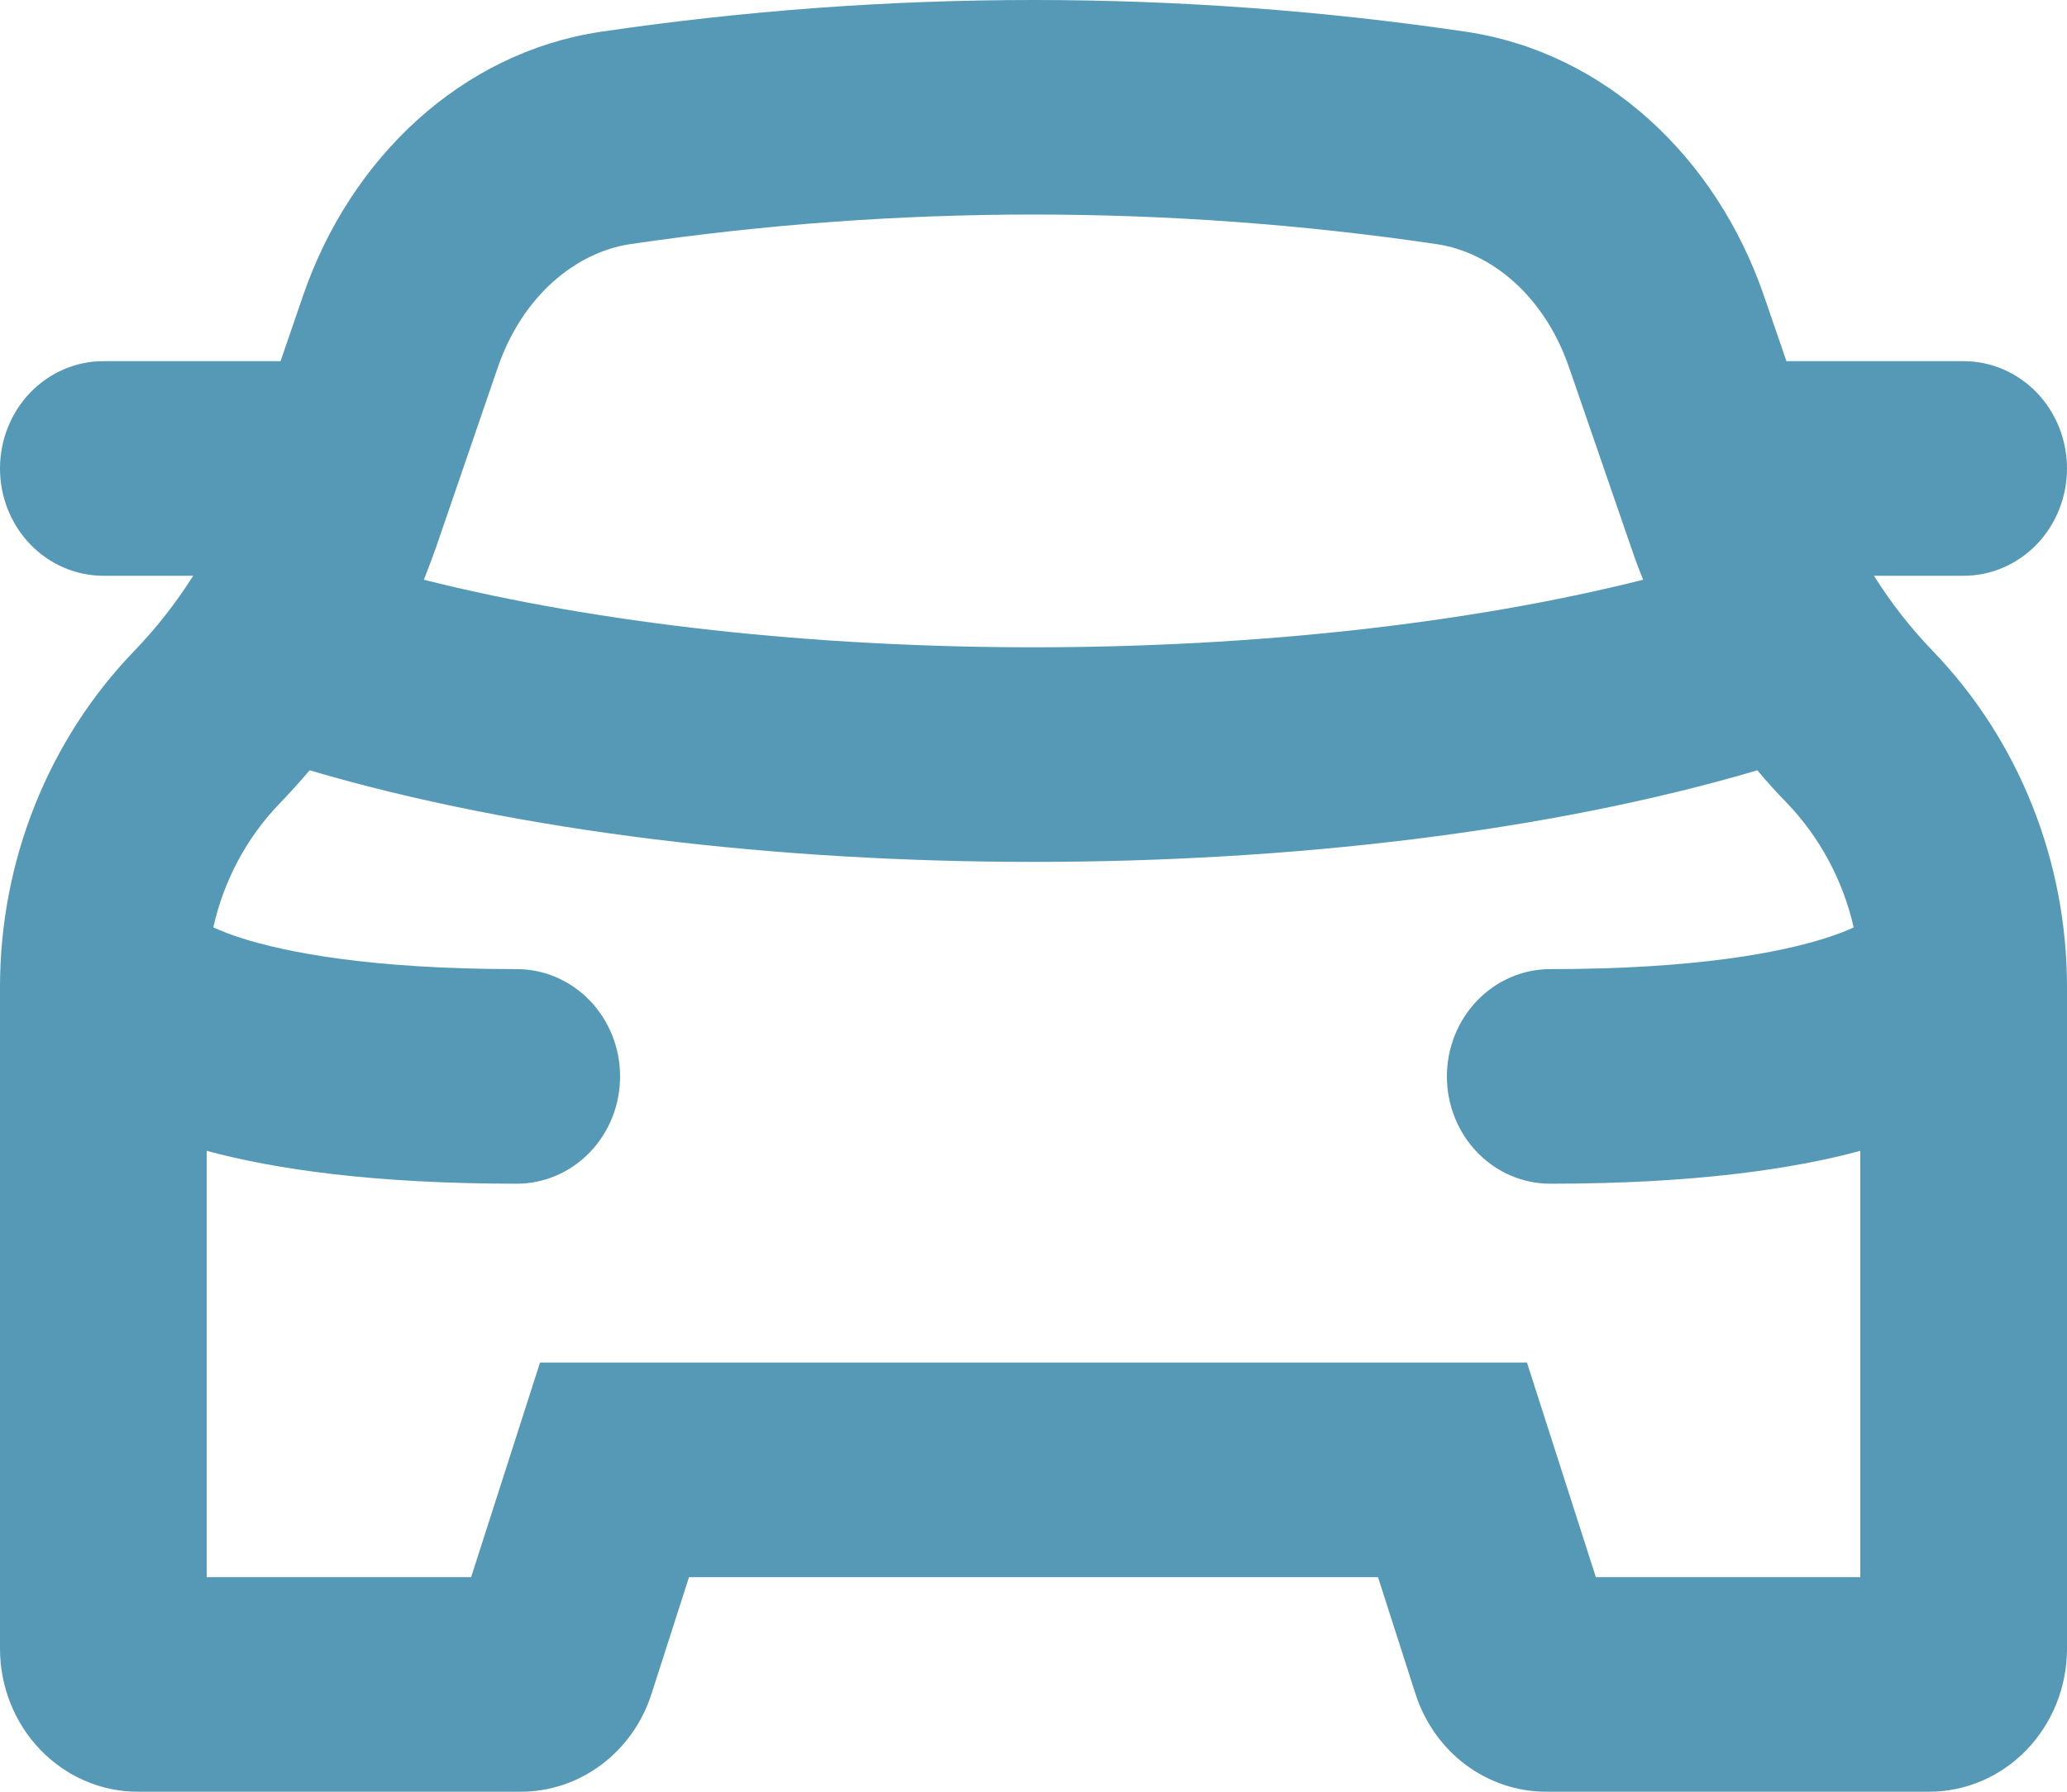 <svg width="30" height="26" viewBox="0 0 30 26" fill="none" xmlns="http://www.w3.org/2000/svg">
<path id="Vector" fill-rule="evenodd" clip-rule="evenodd" d="M10 19.772H7.838L7.154 21.902L6.838 22.886H3V16.7C3.992 16.968 5.426 17.177 7.5 17.177C7.898 17.177 8.279 17.013 8.561 16.721C8.842 16.429 9 16.033 9 15.62C9 15.207 8.842 14.812 8.561 14.52C8.279 14.227 7.898 14.063 7.5 14.063C5.354 14.063 4.136 13.814 3.504 13.613C3.365 13.569 3.229 13.517 3.096 13.457C3.249 12.773 3.585 12.147 4.066 11.651C4.213 11.499 4.355 11.341 4.494 11.178C7.544 12.077 11.3 12.507 15 12.507C18.7 12.507 22.456 12.077 25.506 11.178C25.643 11.343 25.786 11.5 25.934 11.651C26.416 12.154 26.75 12.781 26.904 13.457C26.816 13.502 26.68 13.553 26.496 13.613C25.864 13.814 24.646 14.063 22.5 14.063C22.102 14.063 21.721 14.227 21.439 14.52C21.158 14.812 21 15.207 21 15.62C21 16.033 21.158 16.429 21.439 16.721C21.721 17.013 22.102 17.177 22.5 17.177C24.574 17.177 26.008 16.968 27 16.7V22.886H23.162L22.846 21.902L22.162 19.772H10ZM23.848 8.413C21.288 9.056 18.168 9.393 15 9.393C11.832 9.393 8.712 9.056 6.152 8.413C6.213 8.258 6.272 8.101 6.328 7.944L7.224 5.334C7.584 4.286 8.364 3.661 9.144 3.543C13.028 2.97 16.97 2.97 20.854 3.543C21.638 3.661 22.414 4.286 22.774 5.334L23.674 7.944C23.727 8.101 23.785 8.258 23.848 8.413ZM20.544 24.58L20 22.886H10L9.456 24.58C9.323 24.994 9.069 25.353 8.728 25.608C8.387 25.863 7.978 26 7.558 26H2C1.47 26 0.961 25.781 0.586 25.392C0.211 25.003 0 24.475 0 23.924V14.323C0 12.496 0.7 10.742 1.944 9.451C2.266 9.117 2.555 8.75 2.804 8.355H1.5C1.102 8.355 0.721 8.191 0.439 7.899C0.158 7.607 0 7.211 0 6.798C0 6.385 0.158 5.989 0.439 5.697C0.721 5.405 1.102 5.241 1.5 5.241H4.072L4.4 4.286C5.086 2.293 6.696 0.765 8.714 0.462C12.884 -0.154 17.116 -0.154 21.286 0.462C23.304 0.765 24.914 2.293 25.6 4.288L25.928 5.241H28.5C28.898 5.241 29.279 5.405 29.561 5.697C29.842 5.989 30 6.385 30 6.798C30 7.211 29.842 7.607 29.561 7.899C29.279 8.191 28.898 8.355 28.5 8.355H27.198C27.447 8.751 27.733 9.116 28.056 9.451C29.301 10.743 30 12.496 30 14.323V23.924C30 24.475 29.789 25.003 29.414 25.392C29.039 25.781 28.53 26 28 26H22.44C22.02 26 21.612 25.862 21.271 25.608C20.931 25.353 20.677 24.993 20.544 24.58Z" fill="#5599B6"/>
</svg>
